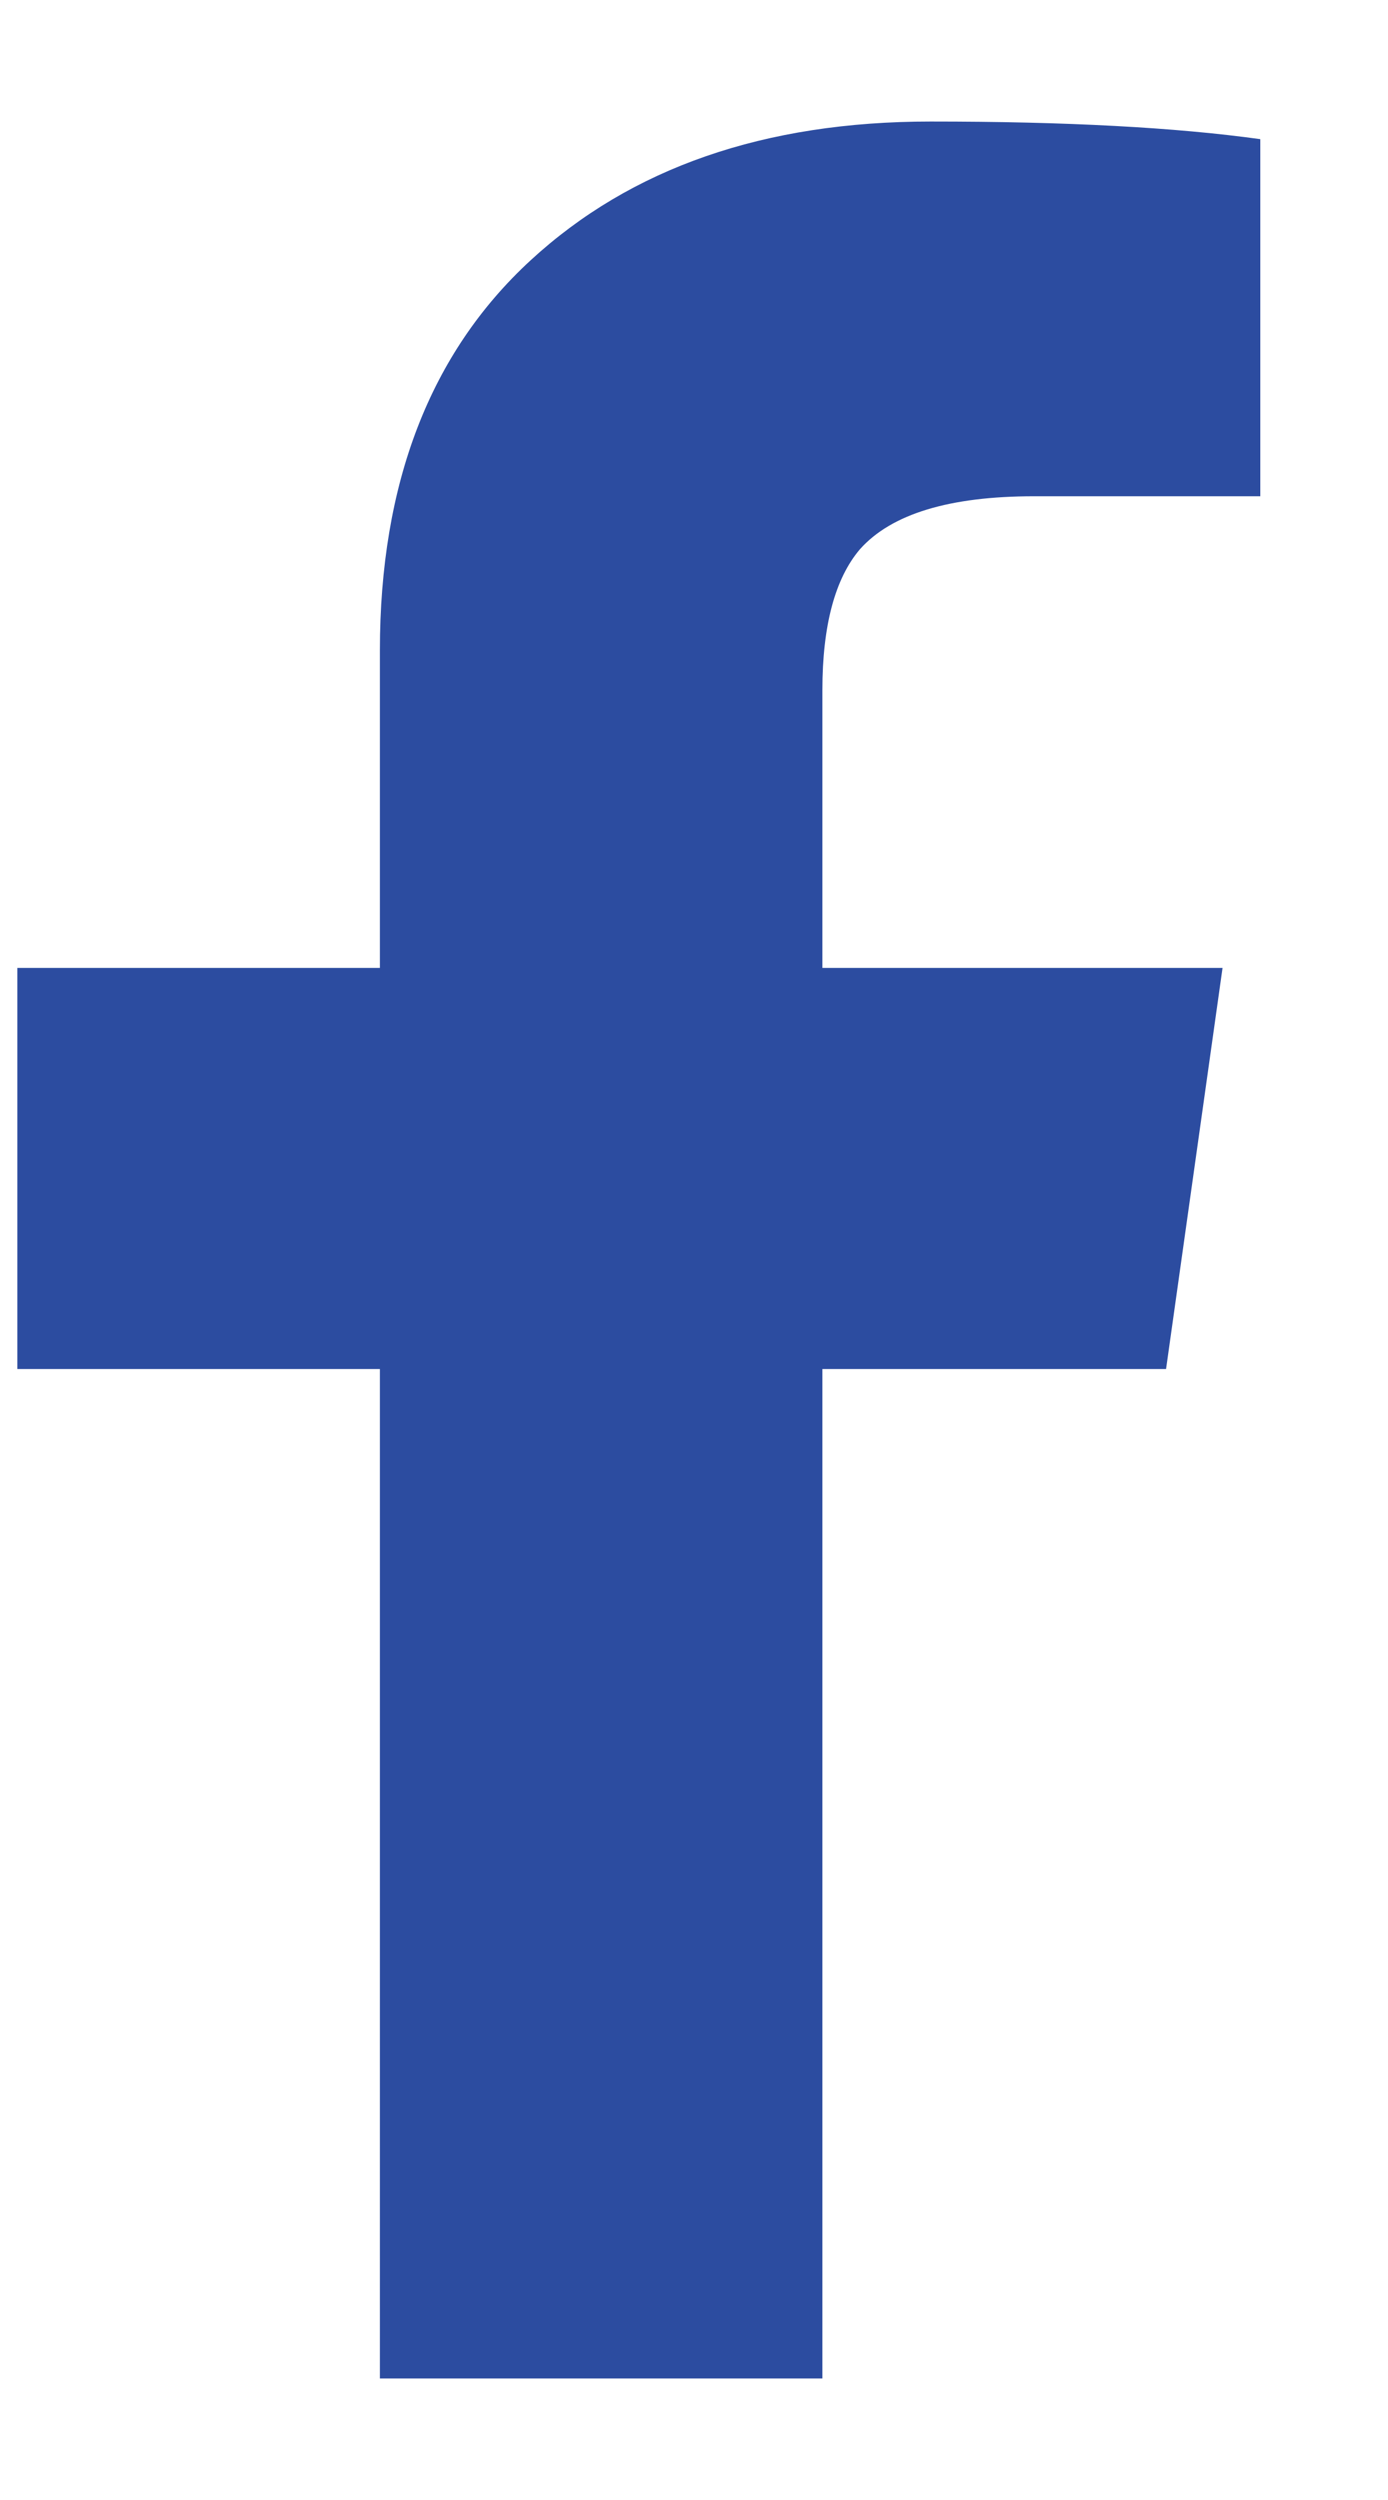 <?xml version="1.0" encoding="UTF-8"?>
<svg width="10px" height="18px" viewBox="0 0 10 18" version="1.1" xmlns="http://www.w3.org/2000/svg" xmlns:xlink="http://www.w3.org/1999/xlink">
    <!-- Generator: Sketch 53.2 (72643) - https://sketchapp.com -->
    <title>facebook</title>
    <desc>Created with Sketch.</desc>
    <g id="Symbols" stroke="none" stroke-width="1" fill="none" fill-rule="evenodd">
        <g id="Footer" transform="translate(-1048, -205)" fill="#2C4CA0">
            <g id="Group-2" transform="translate(1040, 201)">
                <path d="M10.737,21.125 L10.737,13.857 L8.125,13.857 L8.125,10.969 L10.737,10.969 L10.737,8.684 C10.737,7.478 11.099,6.541 11.822,5.875 C12.546,5.208 13.507,4.875 14.705,4.875 C15.678,4.875 16.469,4.917 17.08,5.002 L17.08,7.573 L15.451,7.573 C14.841,7.573 14.423,7.7 14.196,7.954 C14.016,8.165 13.925,8.504 13.925,8.969 L13.925,10.969 L16.808,10.969 L16.401,13.857 L13.925,13.857 L13.925,21.125 L10.737,21.125 Z" id="facebook"></path>
            </g>
        </g>
    </g>
</svg>
